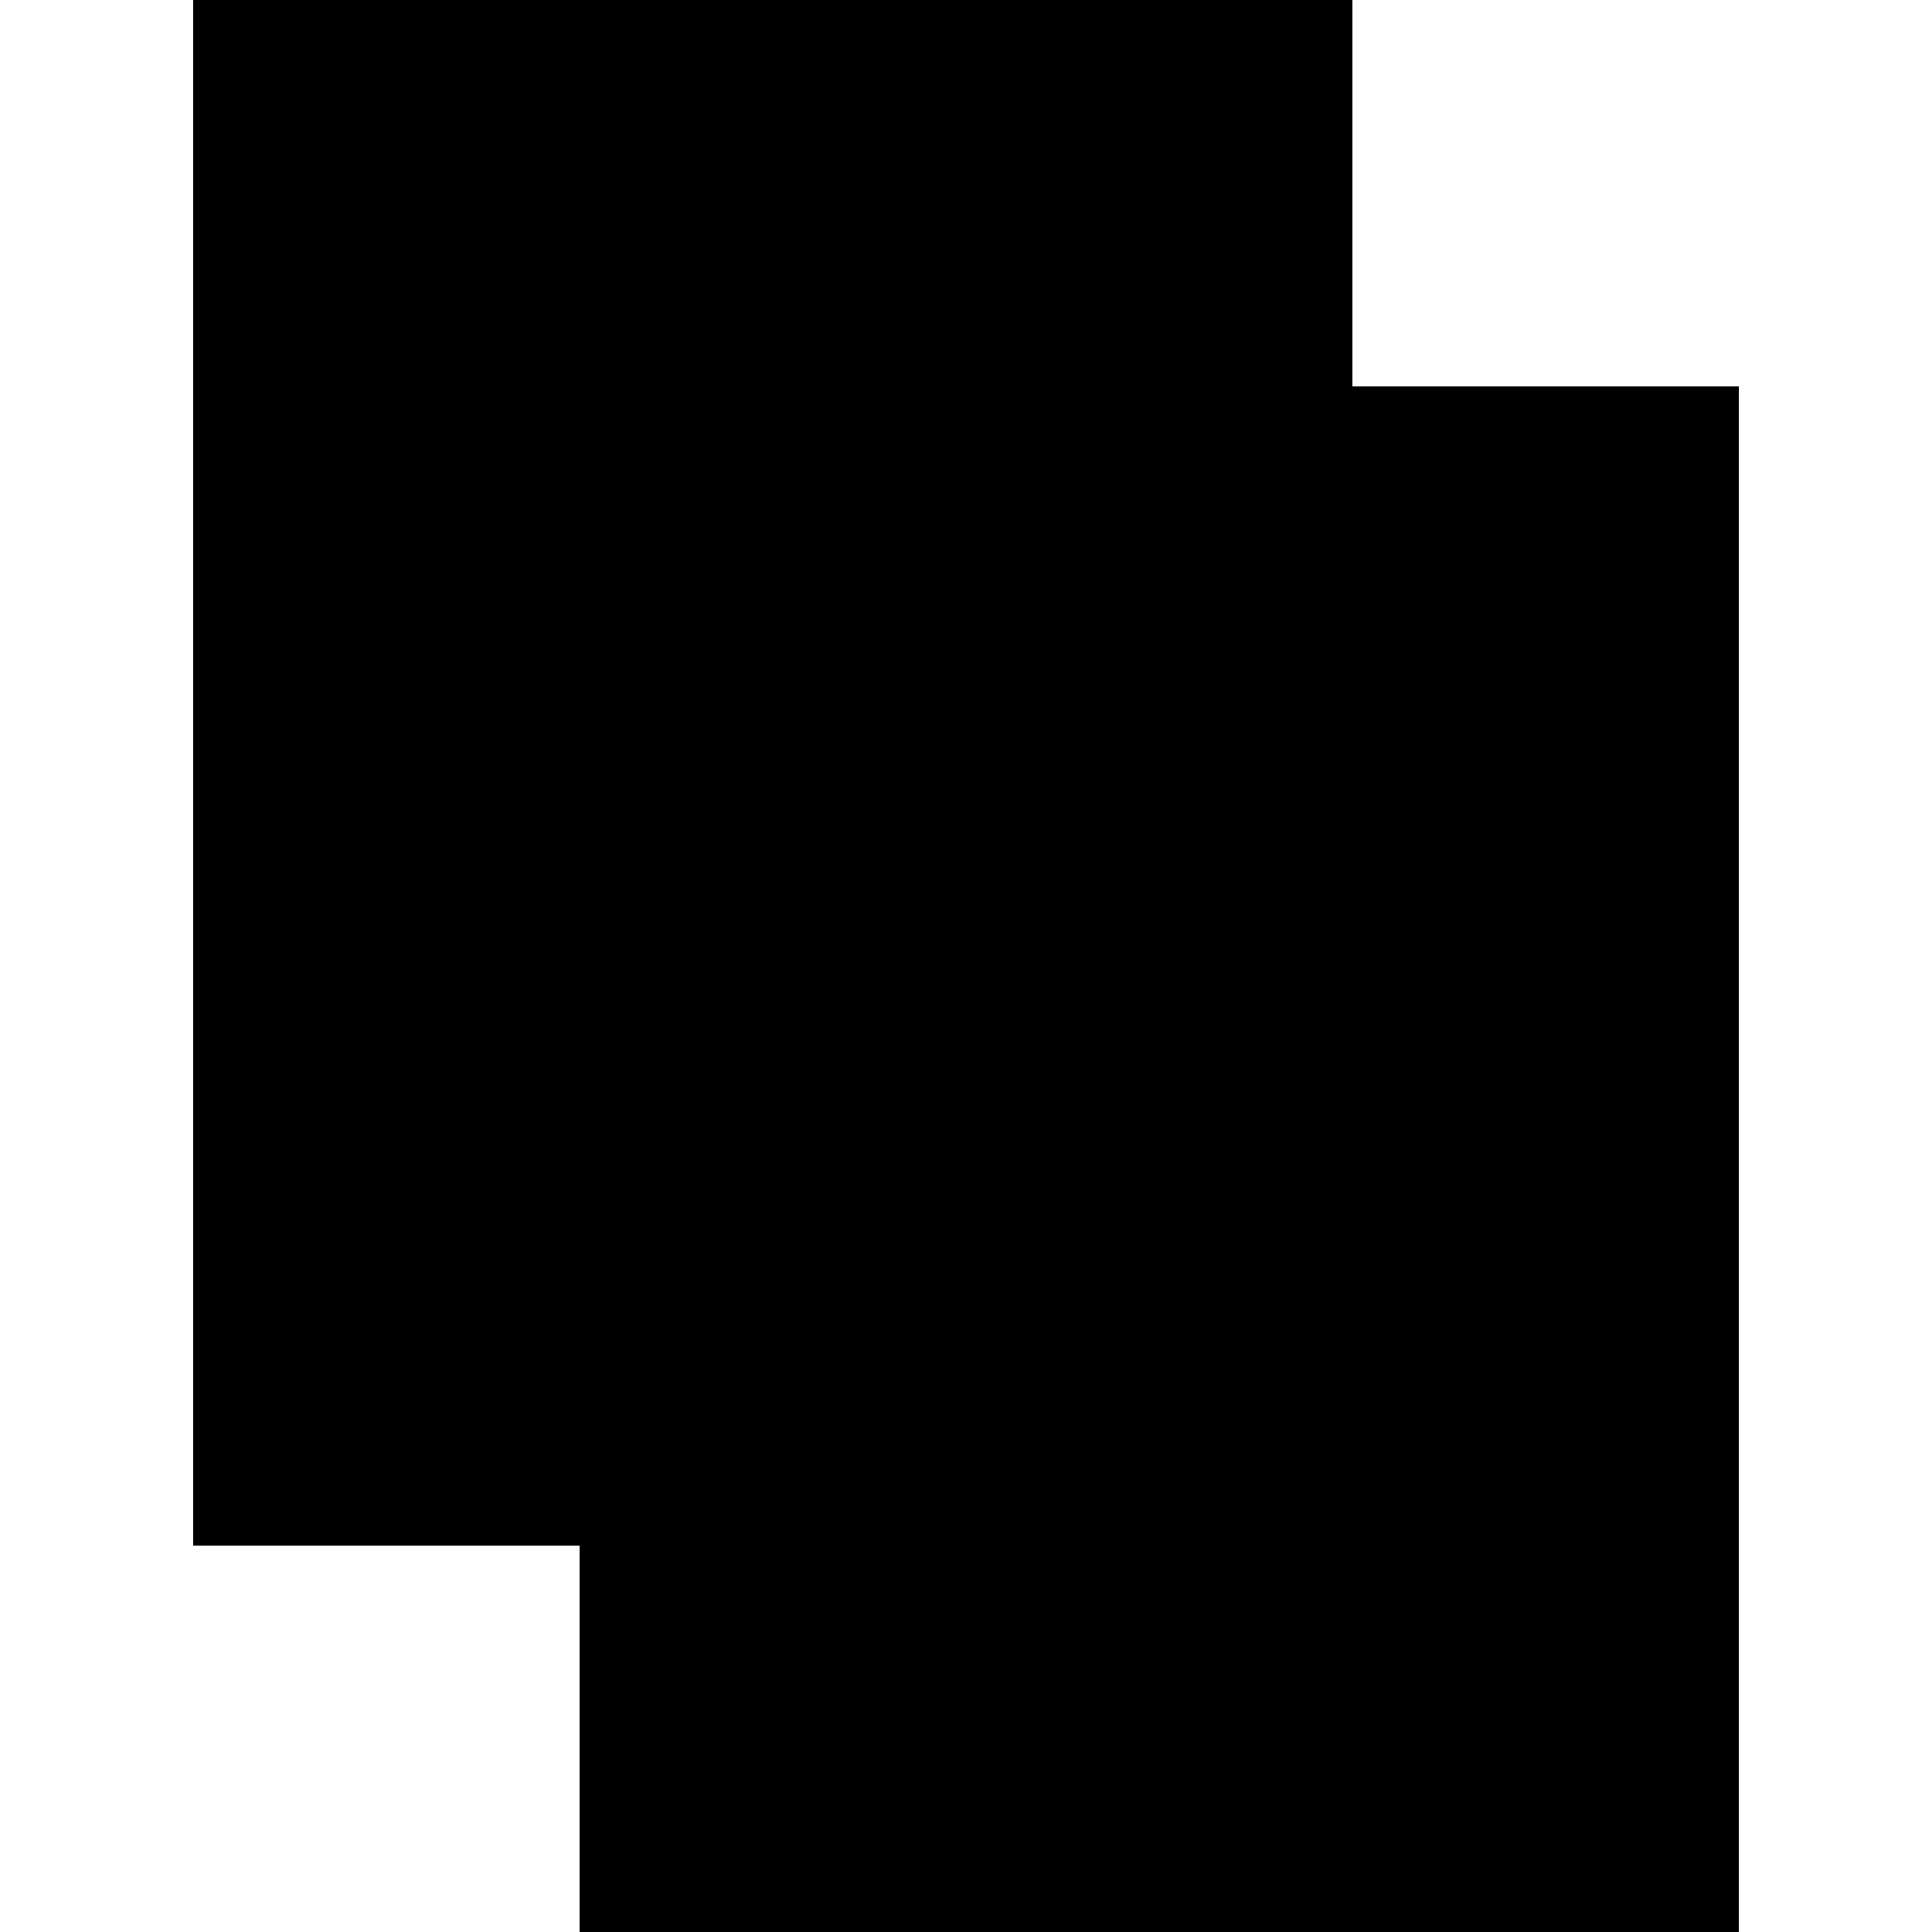 <?xml version="1.0" standalone="no"?>
<!DOCTYPE svg PUBLIC "-//W3C//DTD SVG 20010904//EN"
 "http://www.w3.org/TR/2001/REC-SVG-20010904/DTD/svg10.dtd">
<svg version="1.0" xmlns="http://www.w3.org/2000/svg"
 width="250pt" height="250pt" viewBox="0 0 250 250"
 preserveAspectRatio="xMidYMid meet">
<g transform="translate(0,250) scale(0.1,-0.1)"
fill="#000000" stroke="none">
<path d="M250 1500 l0 -1000 250 0 250 0 0 -250 0 -250 750 0 750 0 0 1000 0
1000 -250 0 -250 0 0 250 0 250 -750 0 -750 0 0 -1000z"/>
</g>
</svg>
